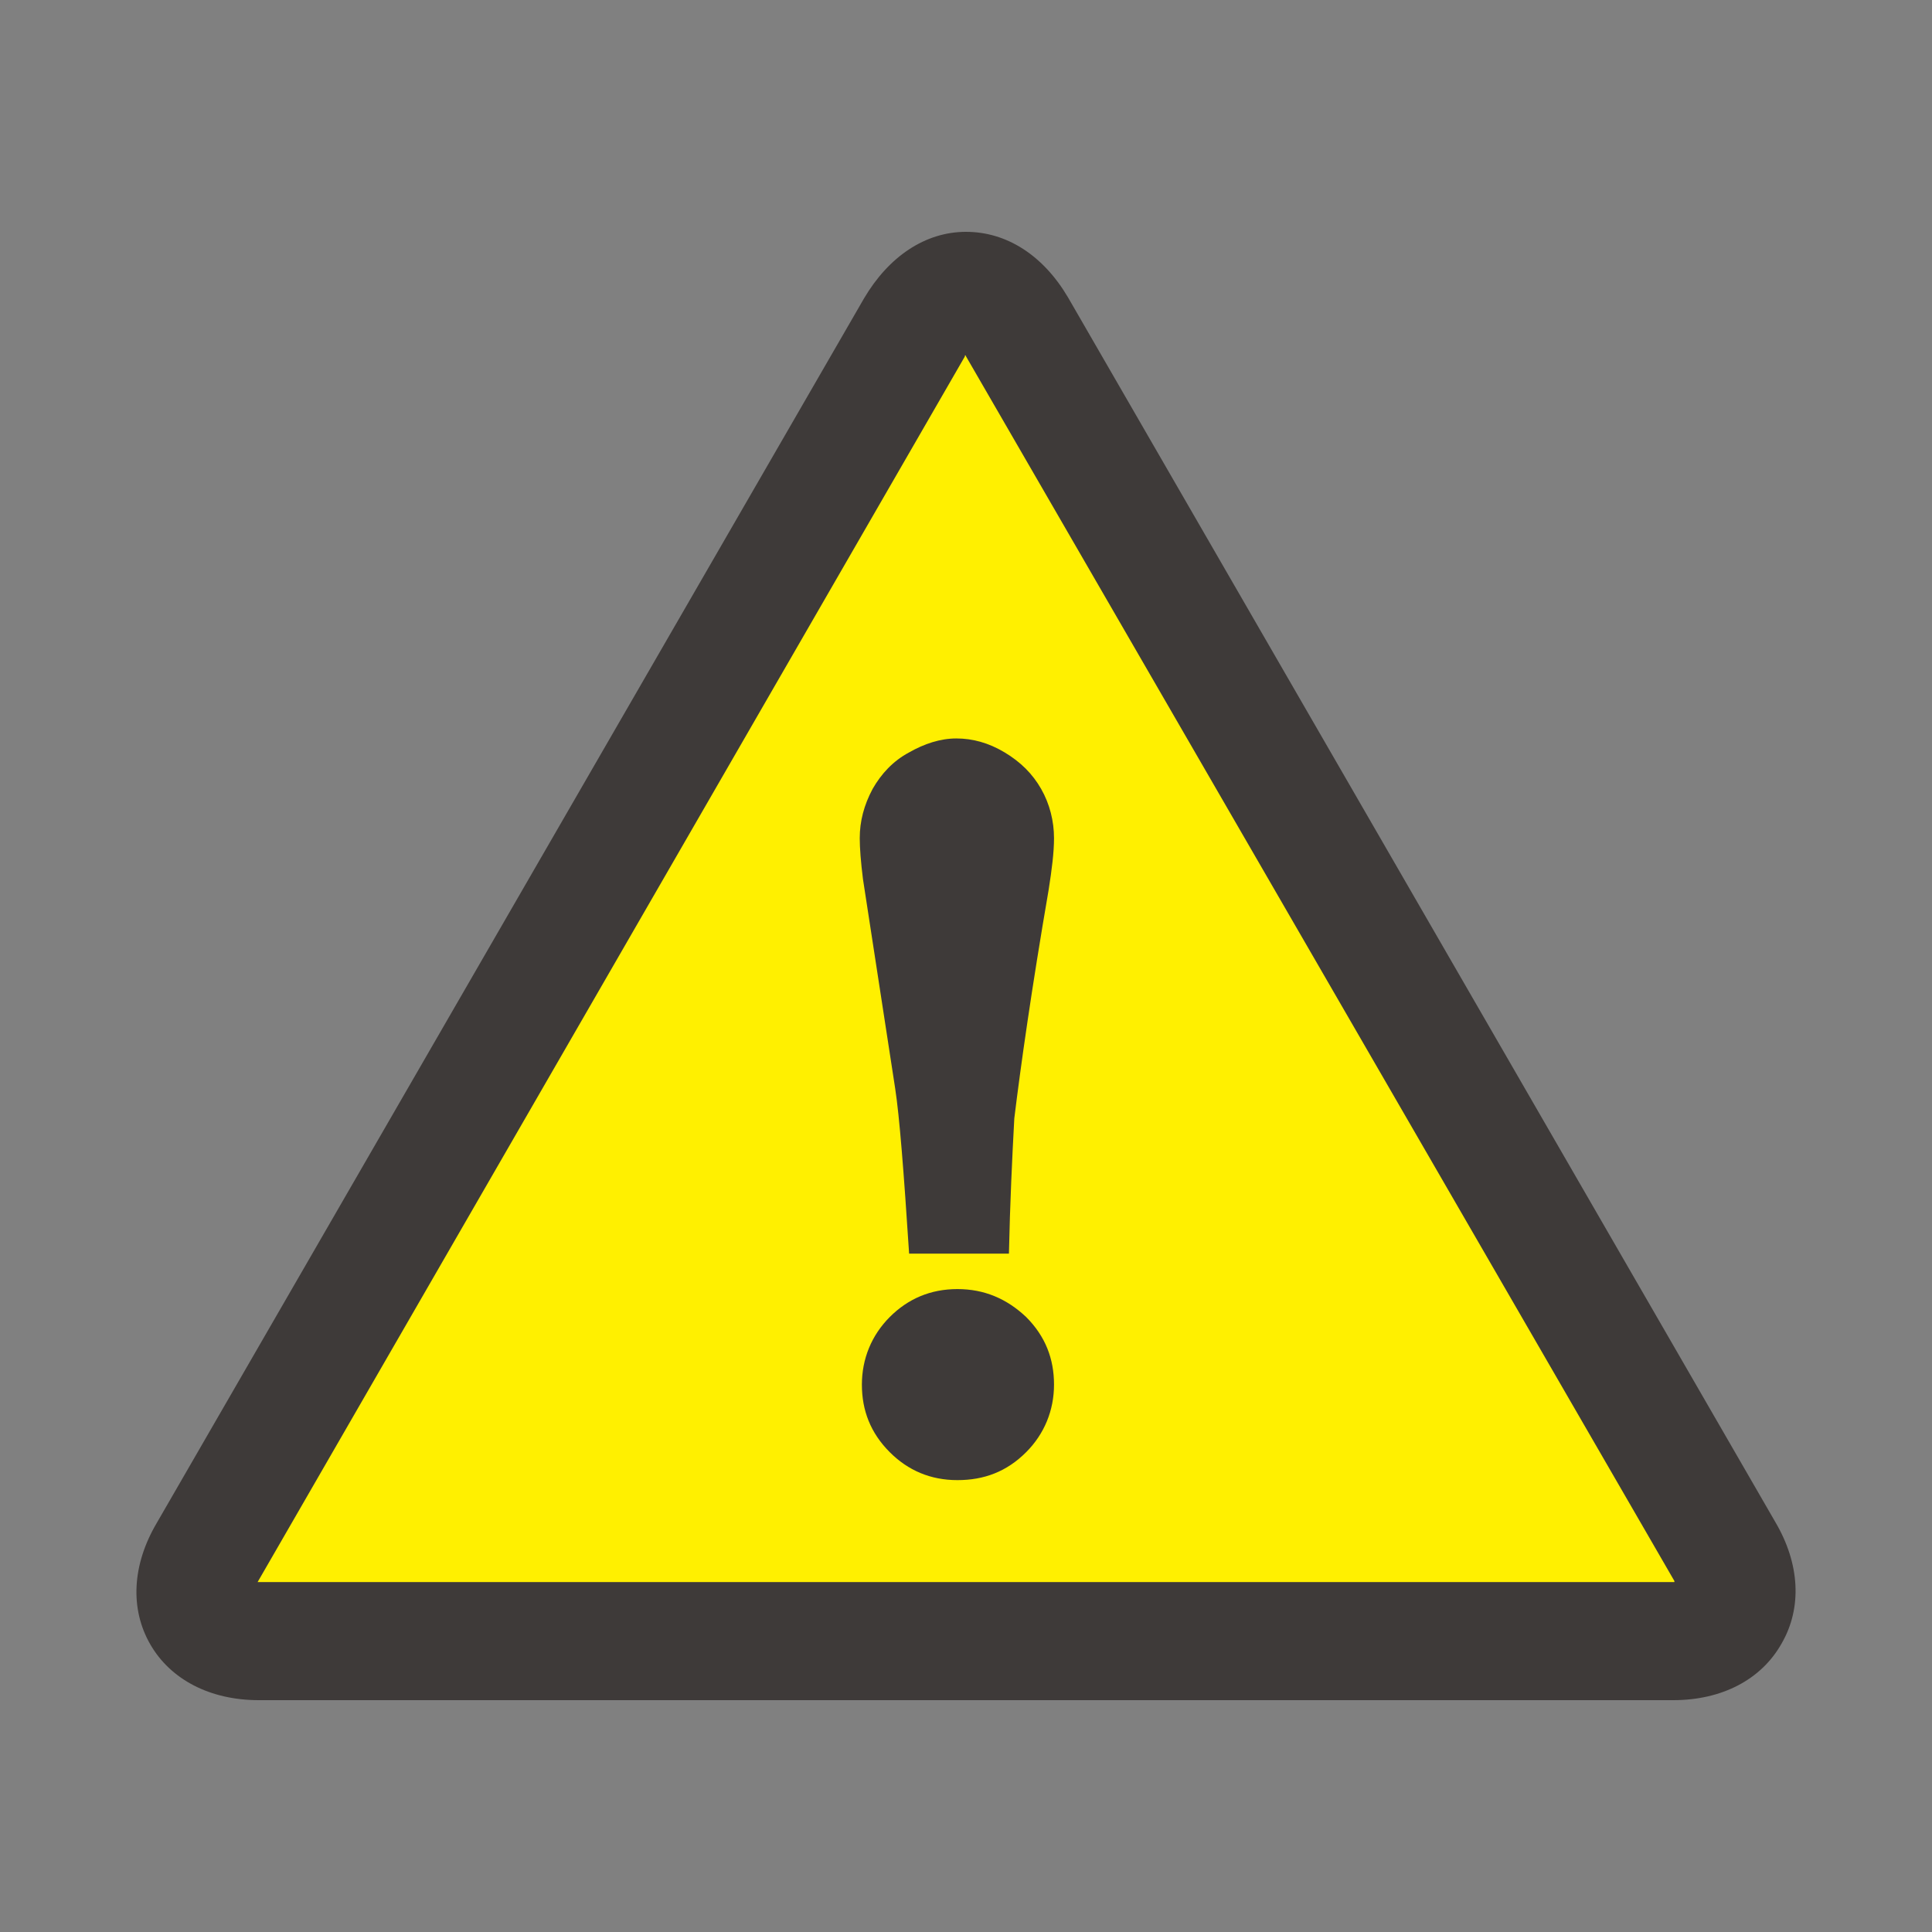<?xml version="1.0" encoding="utf-8"?>
<!-- Generator: Adobe Illustrator 25.2.1, SVG Export Plug-In . SVG Version: 6.00 Build 0)  -->
<svg version="1.1" xmlns="http://www.w3.org/2000/svg" xmlns:xlink="http://www.w3.org/1999/xlink" x="0px" y="0px"
	 viewBox="0 0 18 18" enable-background="new 0 0 18 18" xml:space="preserve">
<rect x="0" y="0" width="18" height="18" fill="#808080" stroke="none"/>
<g id="レイヤー_1">
</g>
<g id="contents">
	<g>
		<g>
			<g>
				<path fill="#FFF000" d="M2.41,15.29c-0.53,0-0.74-0.37-0.48-0.83L8.52,3.05c0.26-0.45,0.69-0.45,0.95,0l6.59,11.41
					c0.26,0.45,0.05,0.83-0.48,0.83H2.41z"/>
			</g>
			<path fill="#3E3A39" d="M15.59,15.84H2.41c-0.45,0-0.82-0.19-1.01-0.52c-0.19-0.33-0.17-0.74,0.06-1.13L8.05,2.78
				C8.28,2.39,8.62,2.16,9,2.16c0.38,0,0.72,0.22,0.95,0.61l6.59,11.41c0.23,0.39,0.25,0.8,0.06,1.13
				C16.41,15.65,16.04,15.84,15.59,15.84z M2.4,14.74C2.4,14.74,2.41,14.75,2.4,14.74l13.19,0c0,0,0.01,0,0.01,0c0,0,0-0.01,0-0.01
				L9,3.32c0,0,0-0.01-0.01-0.01c0,0,0,0.01,0,0.01L2.4,14.74C2.4,14.74,2.4,14.74,2.4,14.74z"/>
		</g>
		<g>
			<path fill="#3E3A39" d="M9.4,11.68H8.47c-0.05-0.77-0.09-1.28-0.13-1.54l-0.3-1.95C8.02,8.03,8.01,7.9,8.01,7.81
				c0-0.16,0.04-0.31,0.12-0.46c0.08-0.14,0.19-0.26,0.34-0.34c0.14-0.08,0.29-0.13,0.44-0.13c0.15,0,0.3,0.04,0.45,0.13
				c0.15,0.09,0.26,0.2,0.34,0.34c0.08,0.14,0.12,0.3,0.12,0.46c0,0.13-0.02,0.29-0.05,0.48c-0.16,0.93-0.26,1.64-0.32,2.13
				C9.43,10.79,9.41,11.21,9.4,11.68z M8.92,12.01c0.25,0,0.46,0.09,0.64,0.26c0.18,0.18,0.26,0.39,0.26,0.63s-0.09,0.46-0.26,0.63
				c-0.18,0.18-0.39,0.26-0.64,0.26c-0.25,0-0.46-0.09-0.63-0.26c-0.18-0.18-0.26-0.39-0.26-0.63s0.09-0.46,0.26-0.63
				C8.46,12.1,8.67,12.01,8.92,12.01z"/>
		</g>
	</g>
</g>
</svg>
